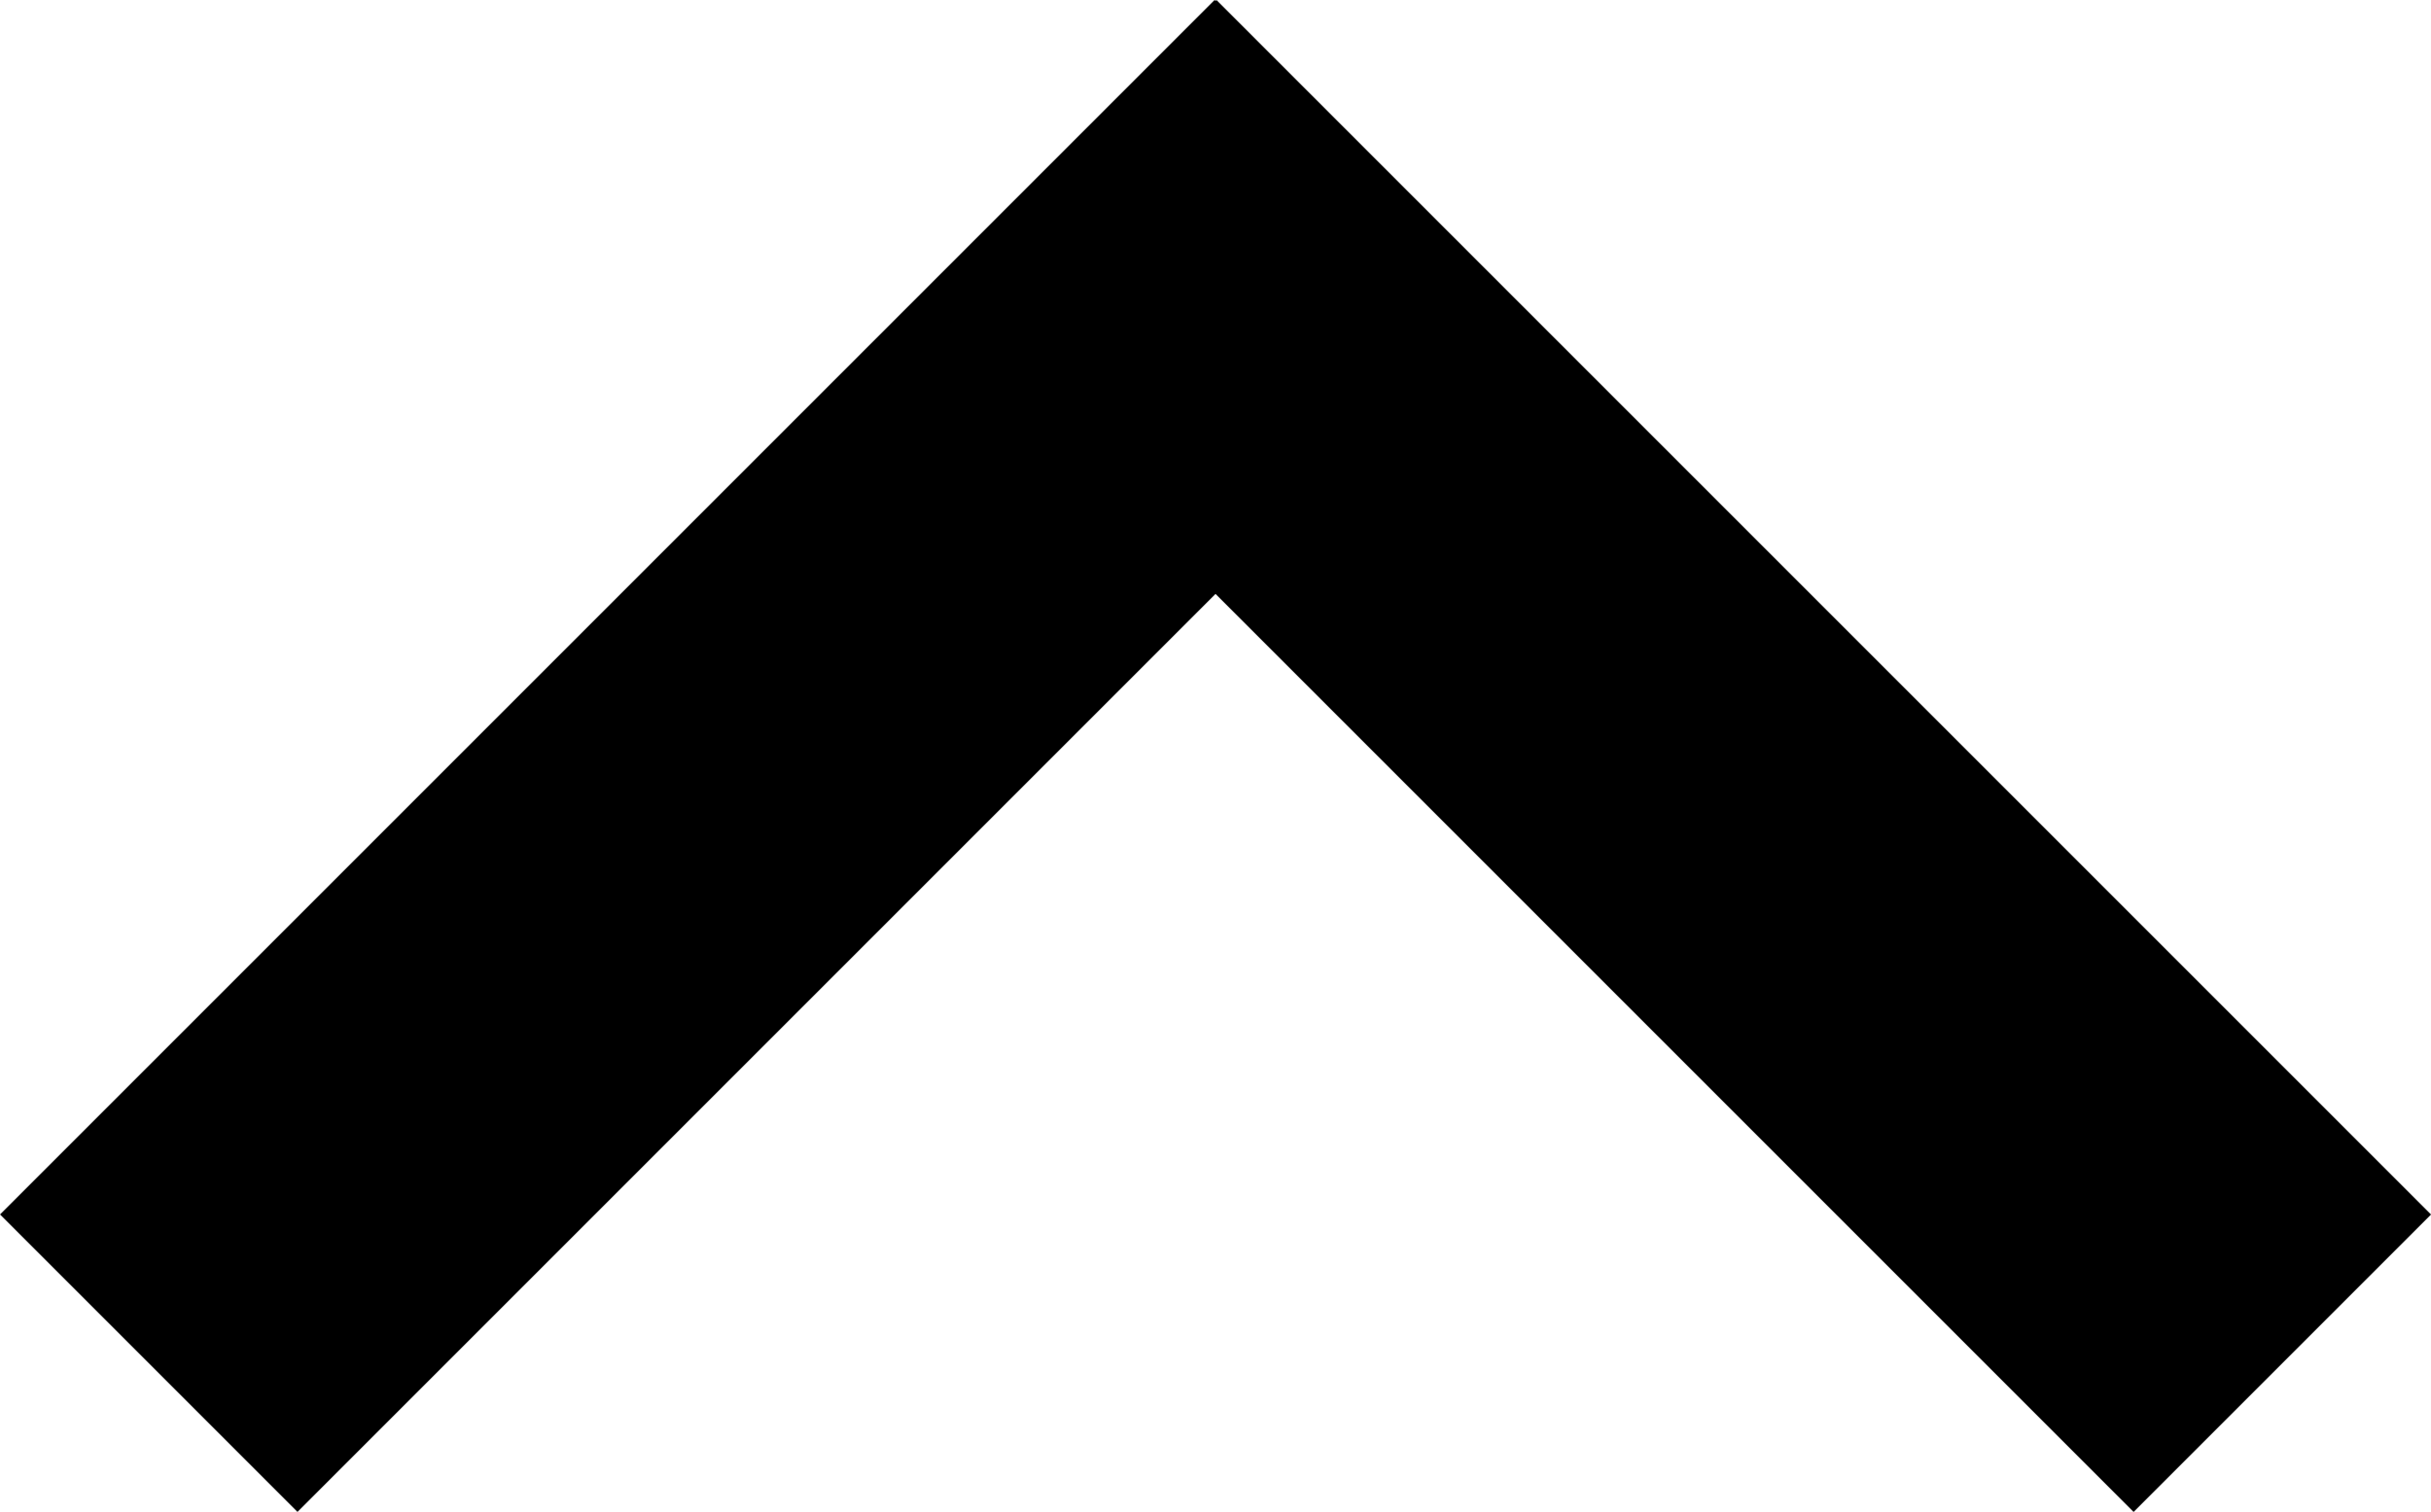 <?xml version="1.0" encoding="UTF-8"?>
<svg id="Laag_2" data-name="Laag 2" xmlns="http://www.w3.org/2000/svg" viewBox="0 0 369.86 230.05">
  <defs>
    <style>
      .cls-1 {
        stroke-width: 0px;
      }
    </style>
  </defs>
  <g id="Layer_1" data-name="Layer 1">
    <rect class="cls-1" x="124.17" y="83.02" width="261.33" height="64" transform="translate(353.71 376.55) rotate(-135)"/>
    <rect class="cls-1" x="-15.64" y="83.02" width="261.33" height="64" transform="translate(-47.64 115.02) rotate(-45)"/>
  </g>
</svg>